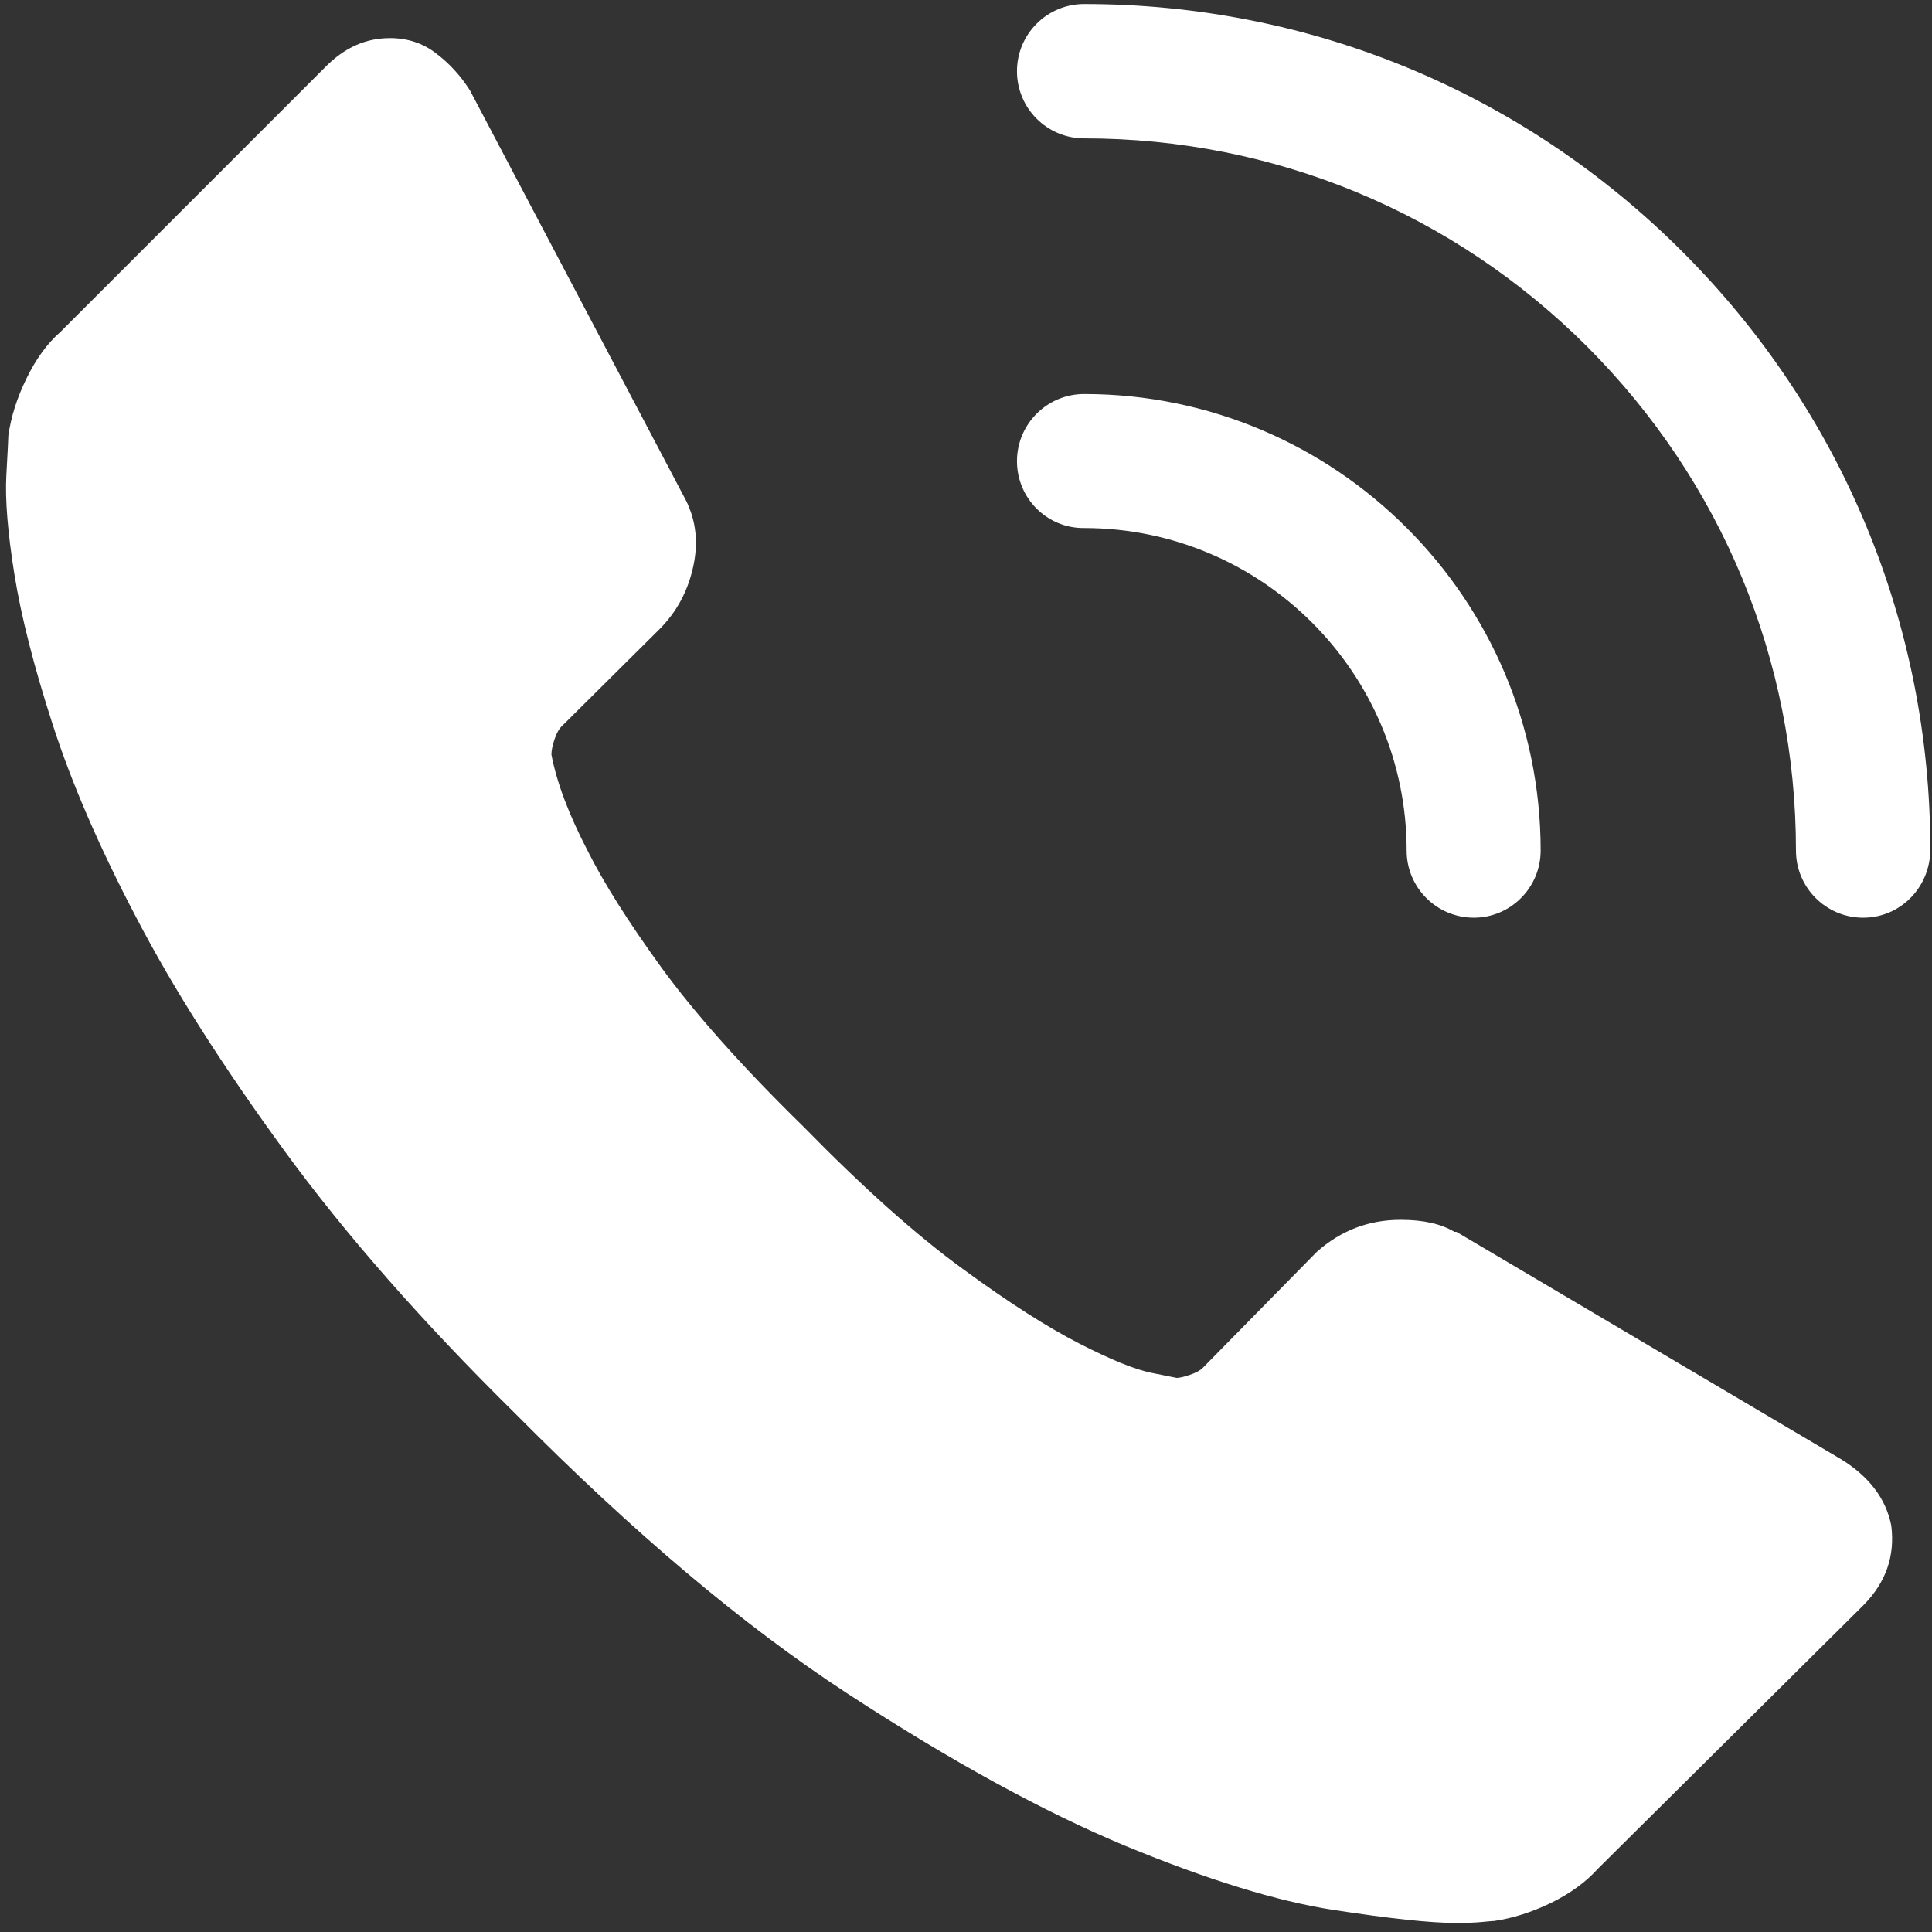 
<svg version="1.1" id="Capa_1" xmlns="http://www.w3.org/2000/svg" xmlns:xlink="http://www.w3.org/1999/xlink" x="0px" y="0px"
	 viewBox="0 0 578.1 578.1" style="enable-background:new 0 0 578.1 578.1;" xml:space="preserve">
<rect x="0" y="0" width="578.1" height="578.1" fill="#333333" stroke="none"/>
<style type="text/css">
	.st0{fill:#ffffff;}
</style>
<path class="st0" d="M557.6,480.3l-79.5,78.9c-3.6,4-8.3,7.4-14,10.2c-5.8,2.8-11.5,4.6-17,5.4c-0.4,0-1.6,0.1-3.6,0.3
	c-2,0.2-4.6,0.3-7.8,0.3c-7.6,0-19.8-1.3-36.7-3.9c-16.9-2.6-37.6-9-62.1-19.1c-24.5-10.2-52.3-25.4-83.4-45.7
	c-31.1-20.3-64.1-48.2-99.2-83.6c-27.9-27.5-51-53.8-69.3-78.9c-18.3-25.1-33.1-48.3-44.2-69.6c-11.2-21.3-19.5-40.6-25.1-58
	c-5.6-17.3-9.4-32.3-11.4-44.8c-2-12.5-2.8-22.4-2.4-29.6s0.6-11.2,0.6-11.9c0.8-5.6,2.6-11.3,5.4-17c2.8-5.8,6.2-10.5,10.2-14
	l79.5-79.5c5.6-5.6,11.9-8.4,19.1-8.4c5.2,0,9.8,1.5,13.7,4.5c4,3,7.4,6.7,10.2,11.1l63.9,121.3c3.6,6.4,4.6,13.3,3,20.9
	c-1.6,7.6-5,13.9-10.2,19.1L168,217.4c-0.8,0.8-1.5,2.1-2.1,3.9c-0.6,1.8-0.9,3.3-0.9,4.5c1.6,8.4,5.2,17.9,10.8,28.7
	c4.8,9.6,12.1,21.2,22.1,35c10,13.7,24.1,29.6,42.4,47.5c17.9,18.3,33.9,32.6,47.8,42.7c13.9,10.2,25.6,17.6,35,22.4
	c9.4,4.8,16.5,7.7,21.5,8.7l7.5,1.5c0.8,0,2.1-0.3,3.9-0.9c1.8-0.6,3.1-1.3,3.9-2.1l34.1-34.7c7.2-6.4,15.5-9.6,25.1-9.6
	c6.8,0,12.1,1.2,16.1,3.6h0.6L551,436.7c8.4,5.2,13.3,11.8,14.9,19.7C567.1,465.6,564.3,473.5,557.6,480.3z M304.3,138
	c0-11.1,9-20.1,20.1-20.1c75.3,0,136.6,61.3,136.6,136.6c0,11.1-9,20.1-20,20.1c-11.1,0-20.1-9-20.1-20.1
	c0-53.2-43.3-96.5-96.5-96.5C313.3,158.1,304.3,149.1,304.3,138z M557.5,274.6c-11.1,0-20.1-9-20.1-20.1
	c0-56.9-22.2-110.4-62.4-150.7c-40.2-40.2-93.7-62.4-150.6-62.4c-11.1,0-20.1-9-20.1-20.1c0-11.1,9-20.1,20.1-20.1
	c67.6,0,131.2,26.3,179,74.1c47.8,47.8,74.2,111.4,74.2,179C577.5,265.6,568.6,274.6,557.5,274.6z"/>
</svg>
